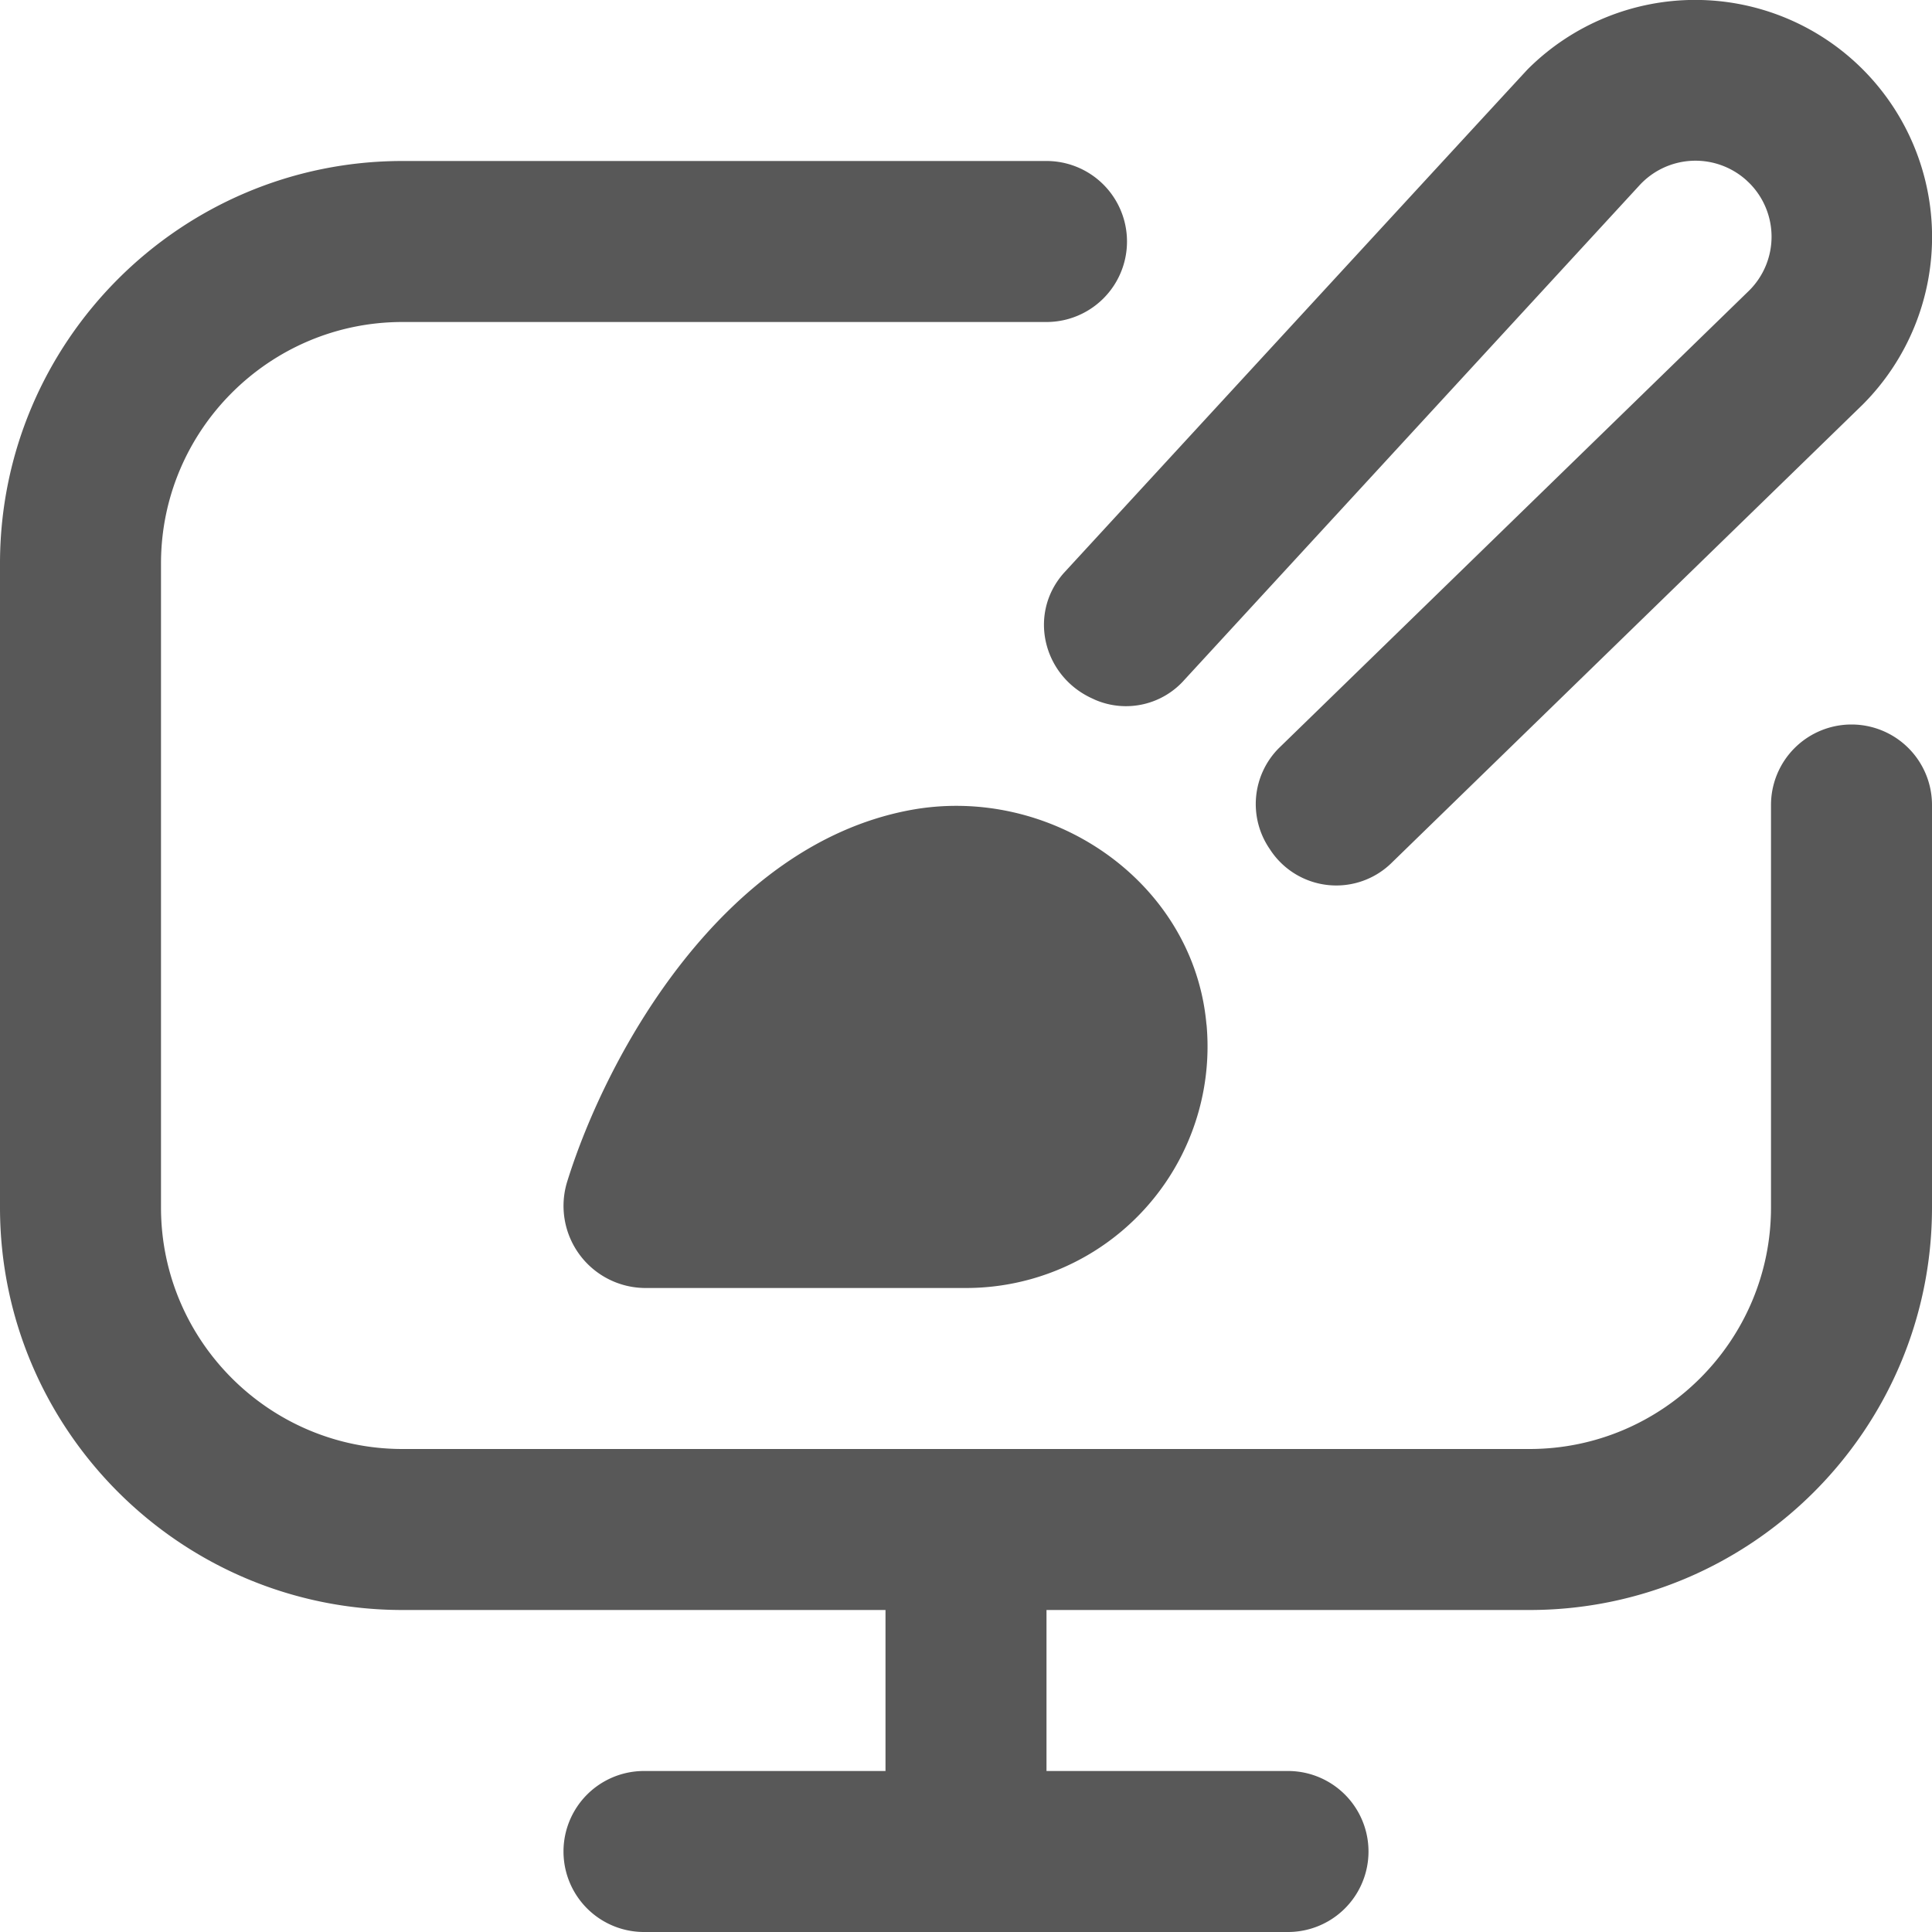 <svg xmlns="http://www.w3.org/2000/svg" version="1.1" xmlns:xlink="http://www.w3.org/1999/xlink" width="512" height="512" x="0" y="0" viewBox="0 0 24 24" style="enable-background:new 0 0 512 512" xml:space="preserve" class=""><g><path d="M14.988 12.726A3 3 0 0 1 12 16H8.022a1.02 1.02 0 0 1-.975-1.325c.502-1.609 1.936-4.165 4.24-4.608 1.755-.338 3.542.879 3.7 2.659ZM23 9a1 1 0 0 0-1 1v5c0 1.654-1.346 3-3 3H5c-1.654 0-3-1.346-3-3V7c0-1.654 1.346-3 3-3h8a1 1 0 1 0 0-2H5C2.243 2 0 4.243 0 7v8c0 2.757 2.243 5 5 5h6v2H8a1 1 0 1 0 0 2h8a1 1 0 1 0 0-2h-3v-2h6c2.757 0 5-2.243 5-5v-5a1 1 0 0 0-1-1Zm-9.414-.315.022.01a.969.969 0 0 0 1.109-.254l5.641-6.13a.945.945 0 0 1 1.334-.074l.038.036a.943.943 0 0 1 .001 1.334l-.001.001-5.844 5.686a.985.985 0 0 0-.112 1.254.981.981 0 0 0 1.522.162l5.844-5.685a2.947 2.947 0 0 0 0-4.163A2.943 2.943 0 0 0 18.978.86c-.039.039-5.761 6.256-5.761 6.256-.455.511-.258 1.298.37 1.569Z" fill="#585858" opacity="1" data-original="#000000" class=""></path></g></svg>